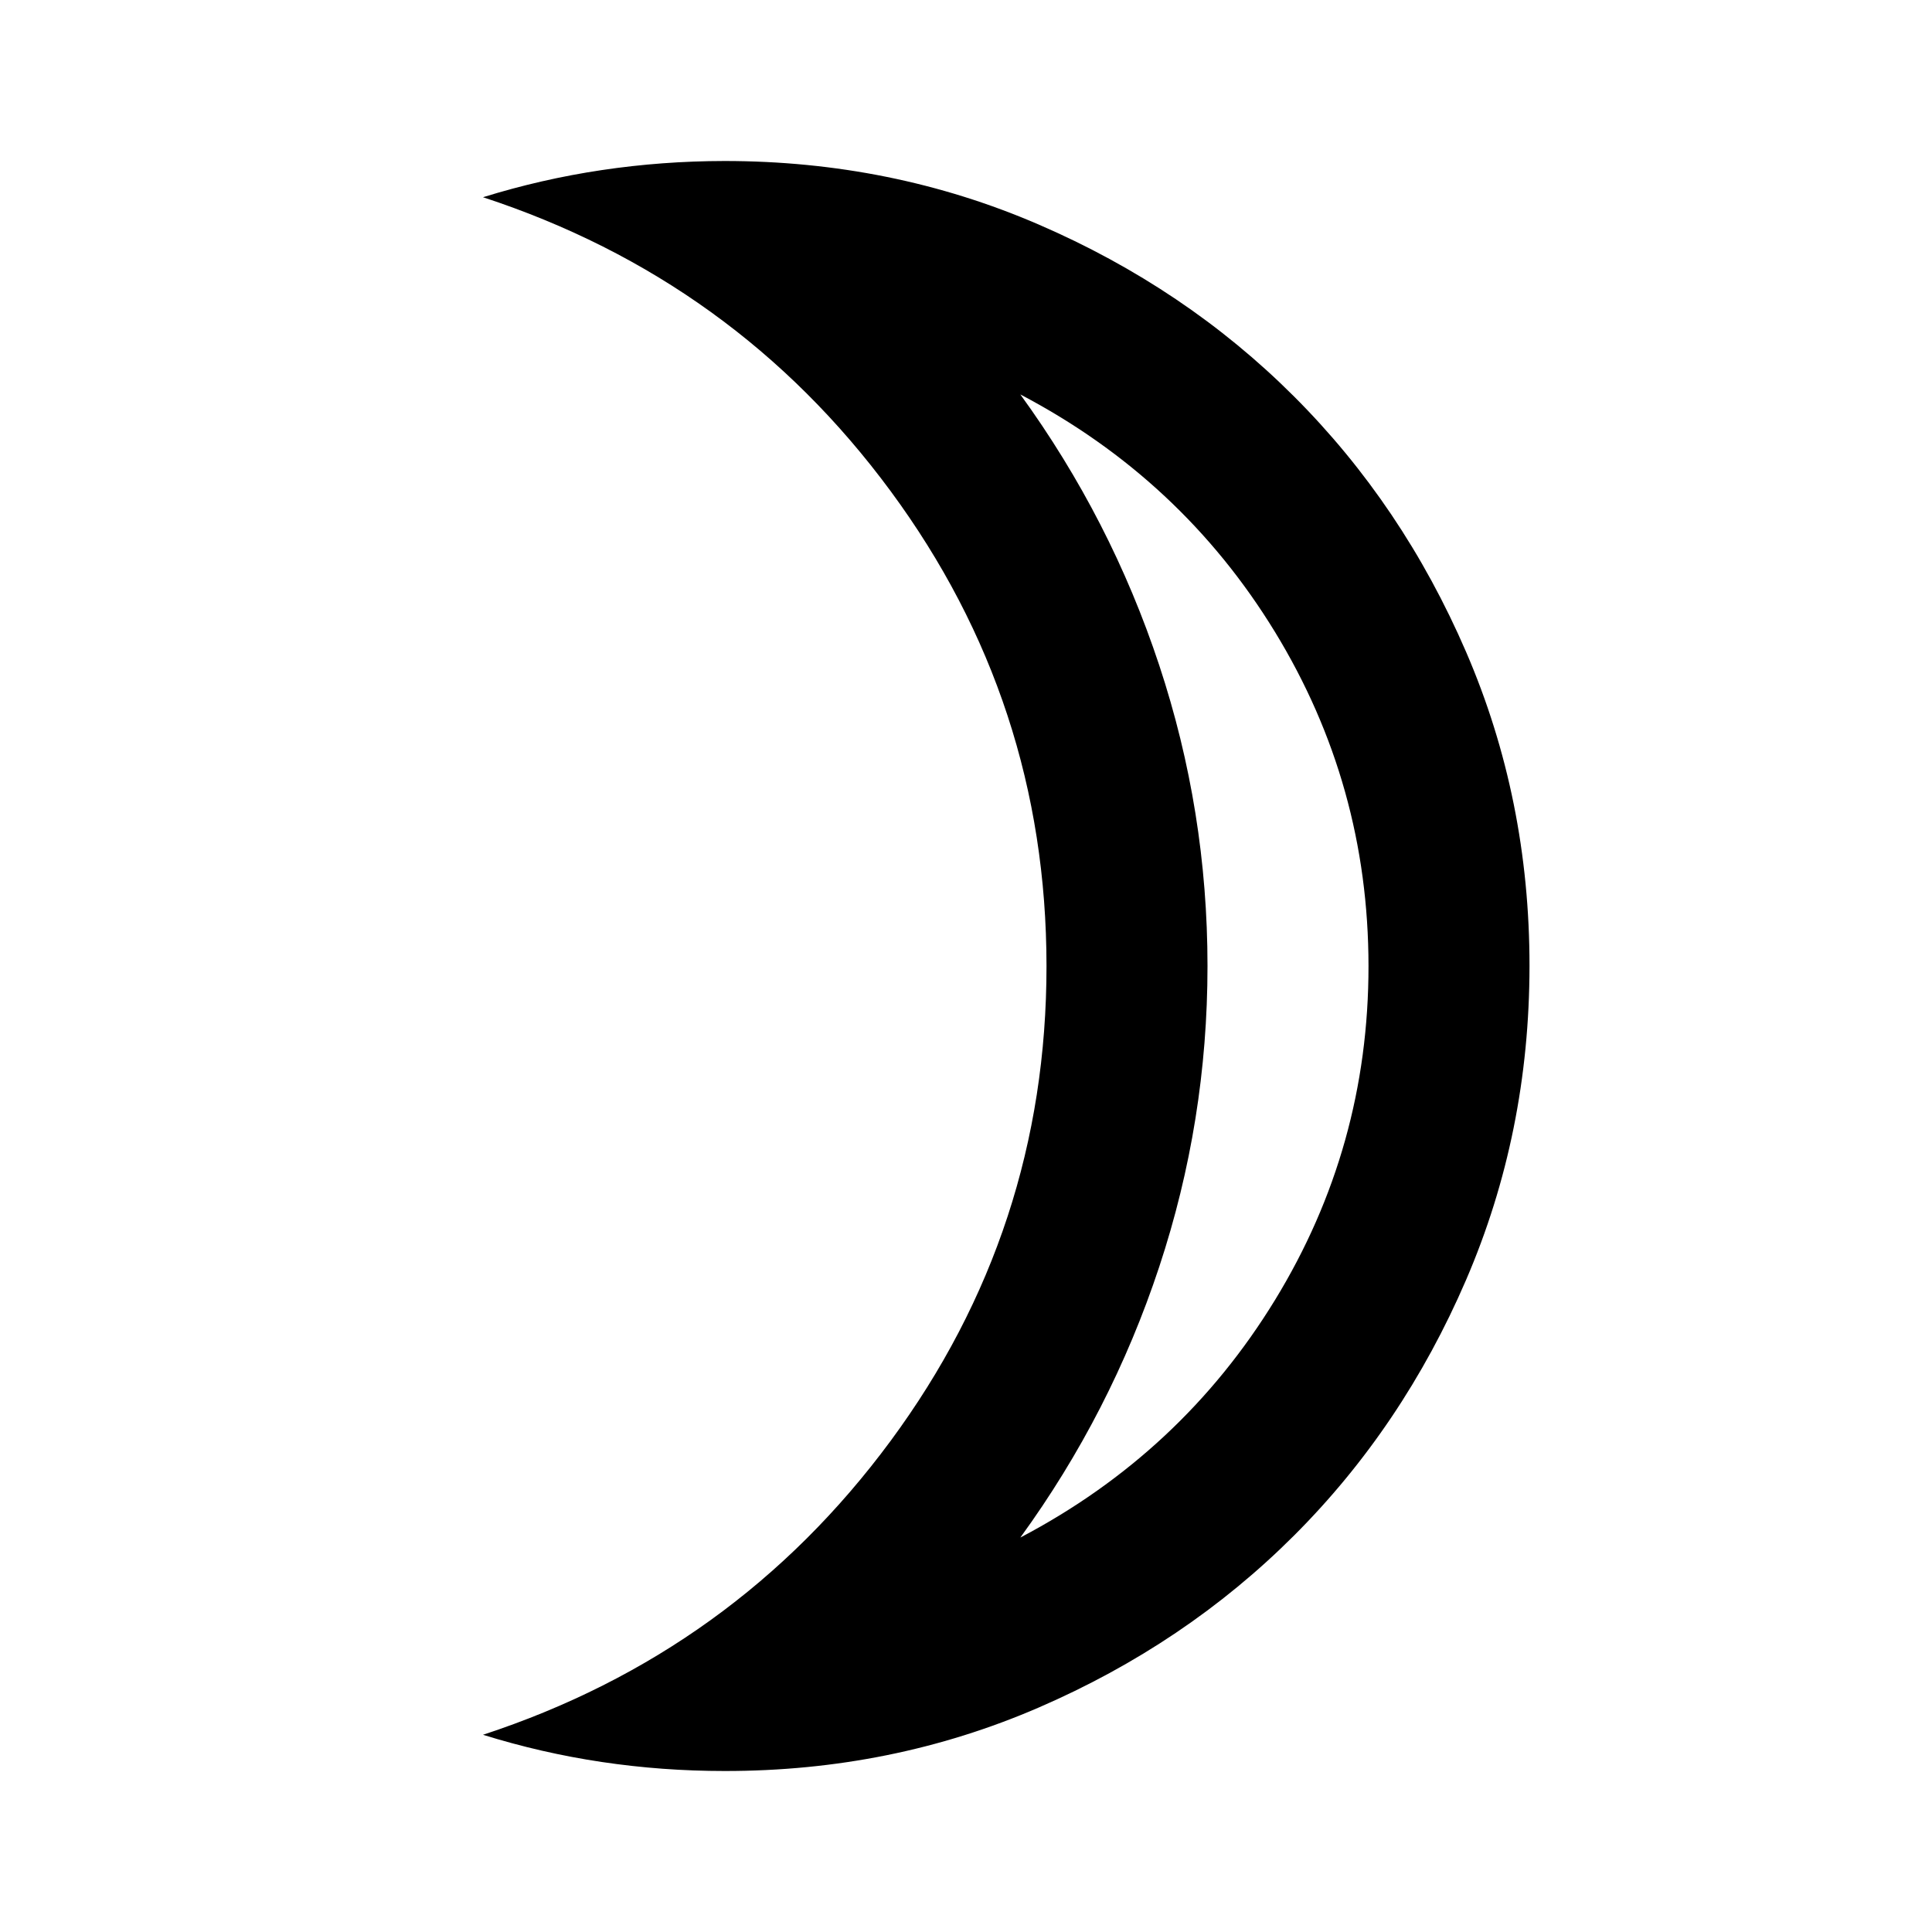 <?xml version="1.0" encoding="utf-8"?>
<!-- Generator: www.svgicons.com -->
<svg xmlns="http://www.w3.org/2000/svg" width="800" height="800" viewBox="0 0 24 24">
<path fill="currentColor" d="M12.675 19.1q2-1.05 3.163-2.95T17 12t-1.162-4.15t-3.163-2.95Q13.8 6.45 14.4 8.263T15 12t-.6 3.738t-1.725 3.362M9 22q-.775 0-1.525-.112T6 21.55q3.125-1.025 5.063-3.65T13 12t-1.937-5.9T6 2.45q.725-.225 1.475-.337T9 2q2.075 0 3.9.788t3.175 2.137T18.213 8.1T19 12t-.788 3.9t-2.137 3.175t-3.175 2.138T9 22m6-10"/>
</svg>
